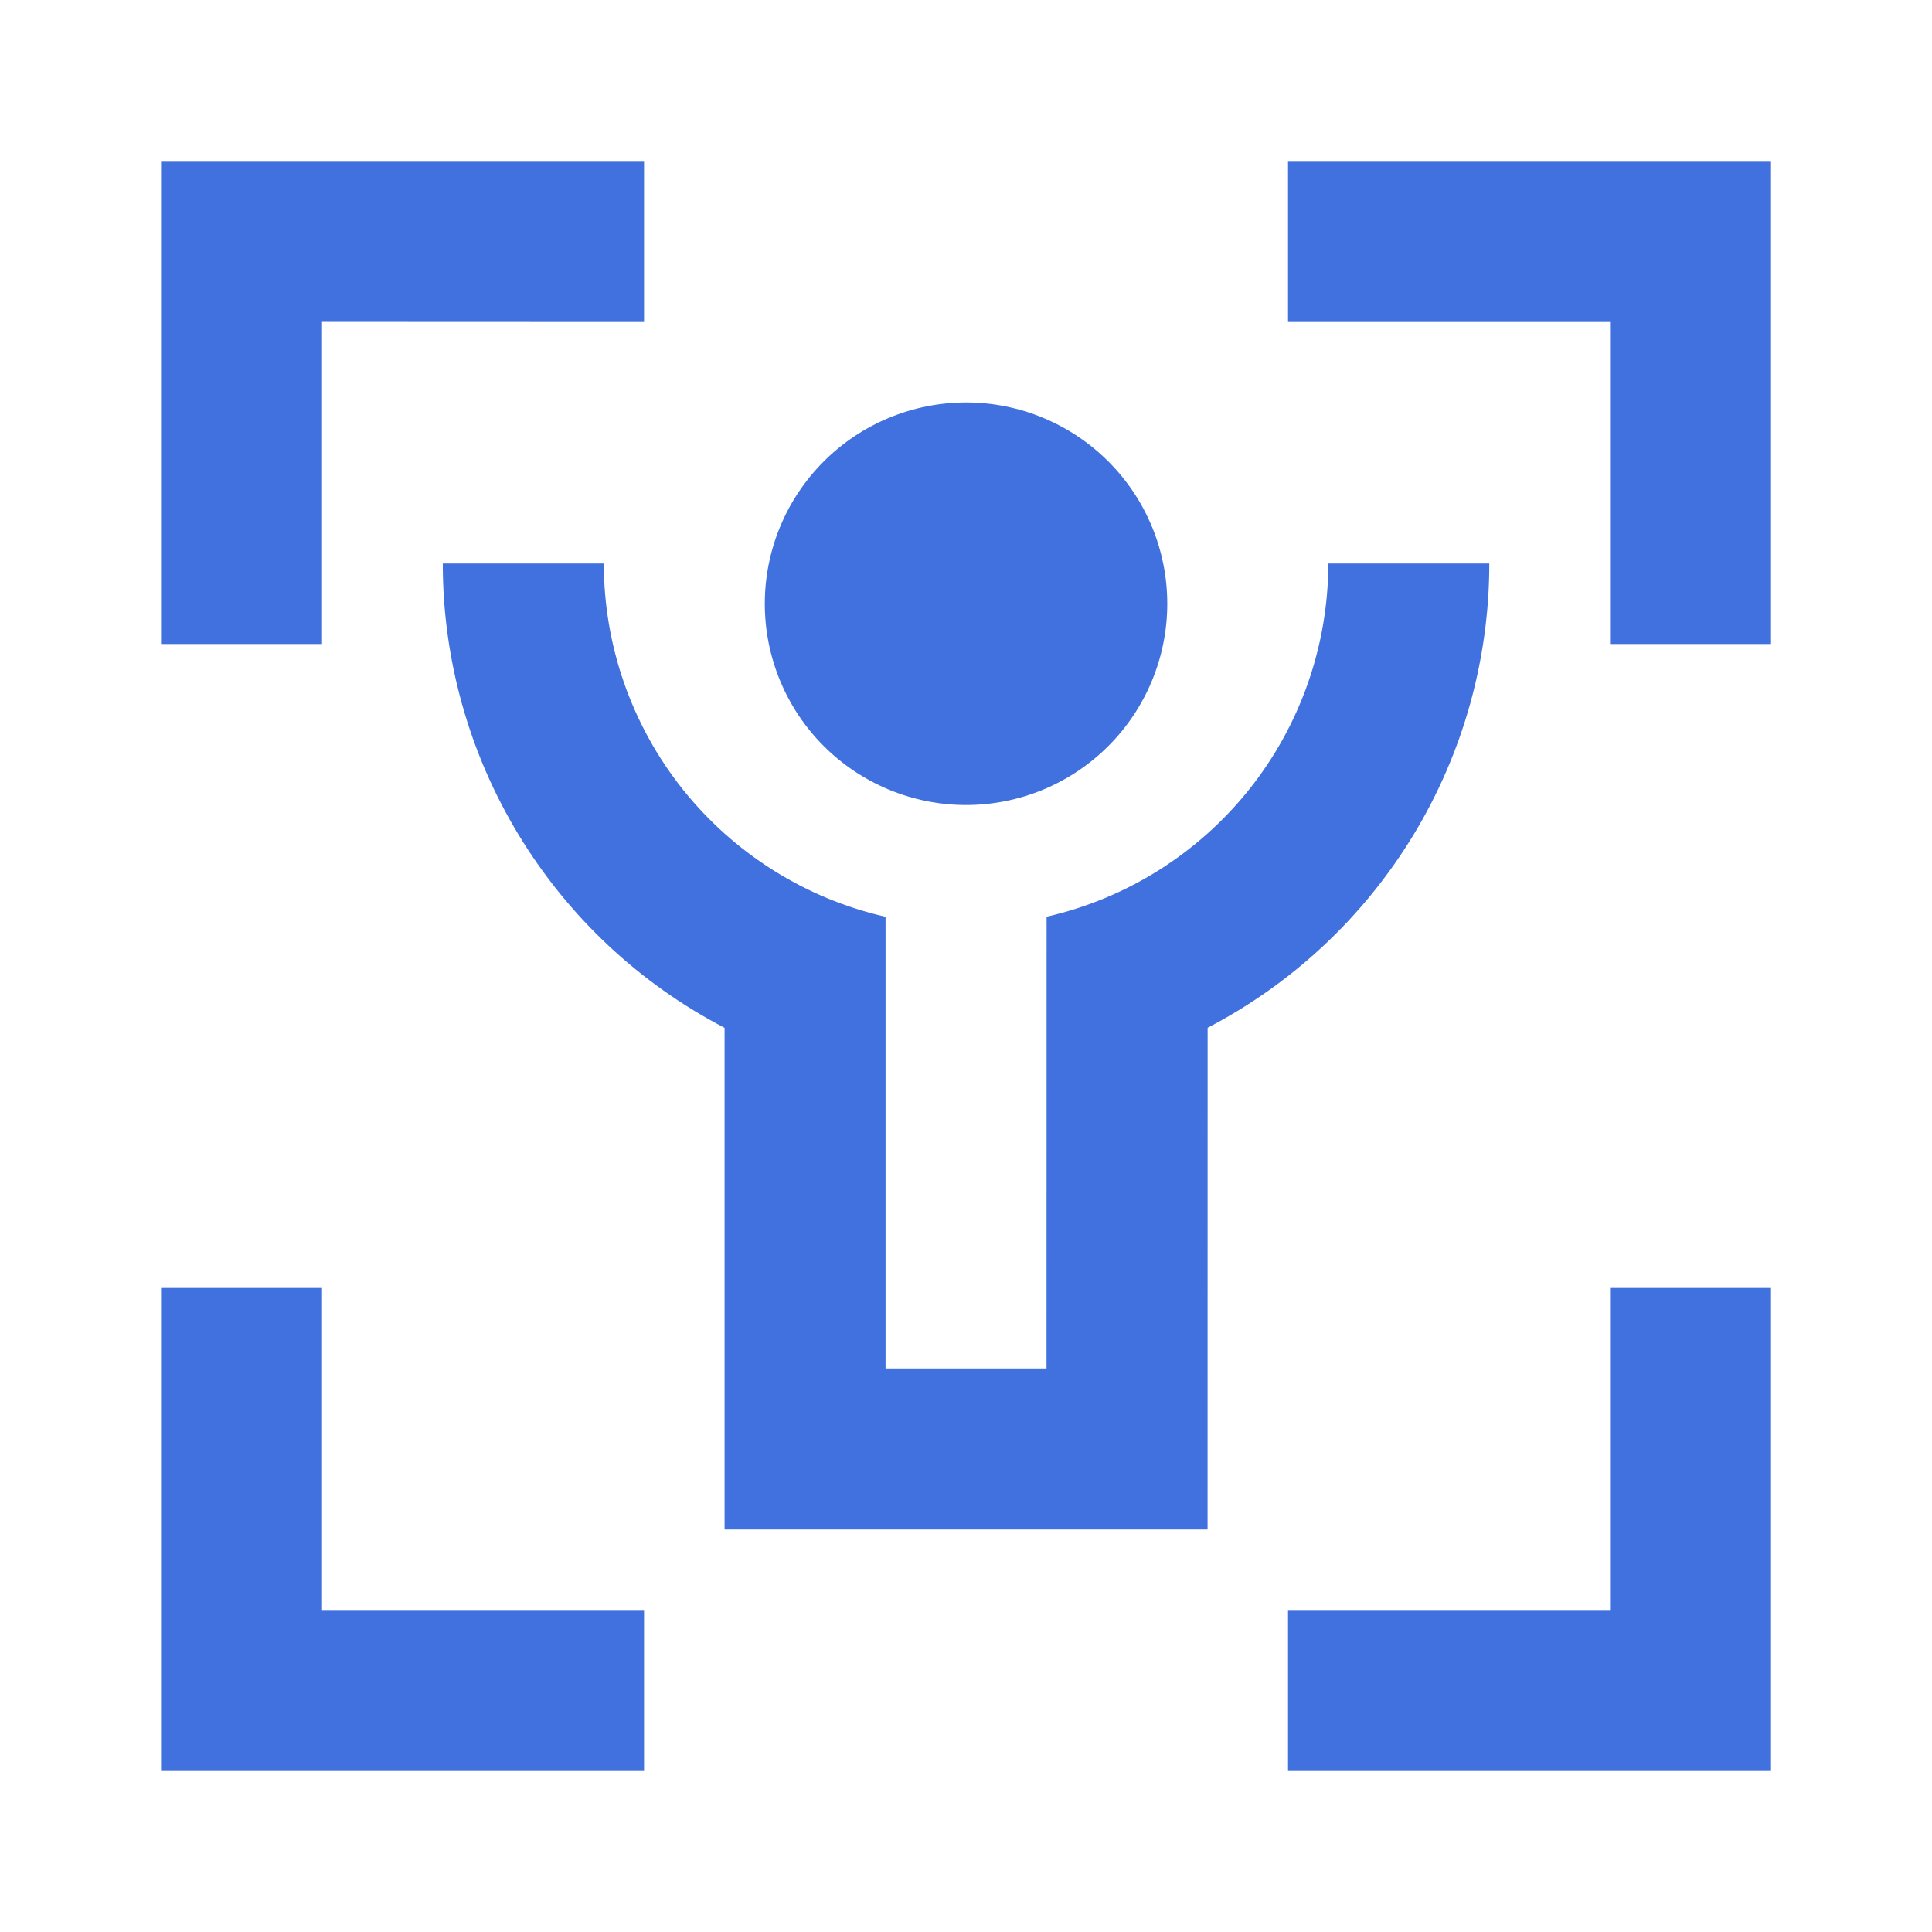 <svg width="28" height="28" viewBox="0 0 28 28" fill="none" xmlns="http://www.w3.org/2000/svg">
<g clip-path="url(#clip0_118_3490)">
<path d="M4.667 18.667V23.333H9.334V25.667H2.334V18.667H4.667ZM25.667 18.667V25.667H18.667V23.333H23.334V18.667H25.667ZM8.751 8.167C8.751 9.356 9.155 10.511 9.896 11.441C10.638 12.371 11.674 13.022 12.834 13.287V19.833H15.167L15.168 13.286C16.328 13.021 17.363 12.37 18.105 11.44C18.846 10.51 19.25 9.356 19.251 8.167H21.584C21.584 9.554 21.204 10.915 20.484 12.102C19.764 13.288 18.733 14.254 17.502 14.895L17.501 22.167H10.501V14.896C9.269 14.255 8.238 13.289 7.518 12.102C6.798 10.916 6.417 9.555 6.417 8.167H8.751ZM14.001 5.833C14.774 5.833 15.516 6.141 16.063 6.688C16.61 7.235 16.917 7.976 16.917 8.75C16.917 9.523 16.61 10.265 16.063 10.812C15.516 11.359 14.774 11.667 14.001 11.667C13.227 11.667 12.485 11.359 11.938 10.812C11.391 10.265 11.084 9.523 11.084 8.75C11.084 7.976 11.391 7.235 11.938 6.688C12.485 6.141 13.227 5.833 14.001 5.833ZM9.334 2.333V4.667L4.667 4.665V9.333H2.334V2.333H9.334ZM25.667 2.333V9.333H23.334V4.667H18.667V2.333H25.667Z" fill="#4071DF"/>
</g>
<defs>
<clipPath id="clip0_118_3490">
<rect width="28" height="28" fill="white"/>
</clipPath>
</defs>
</svg>
